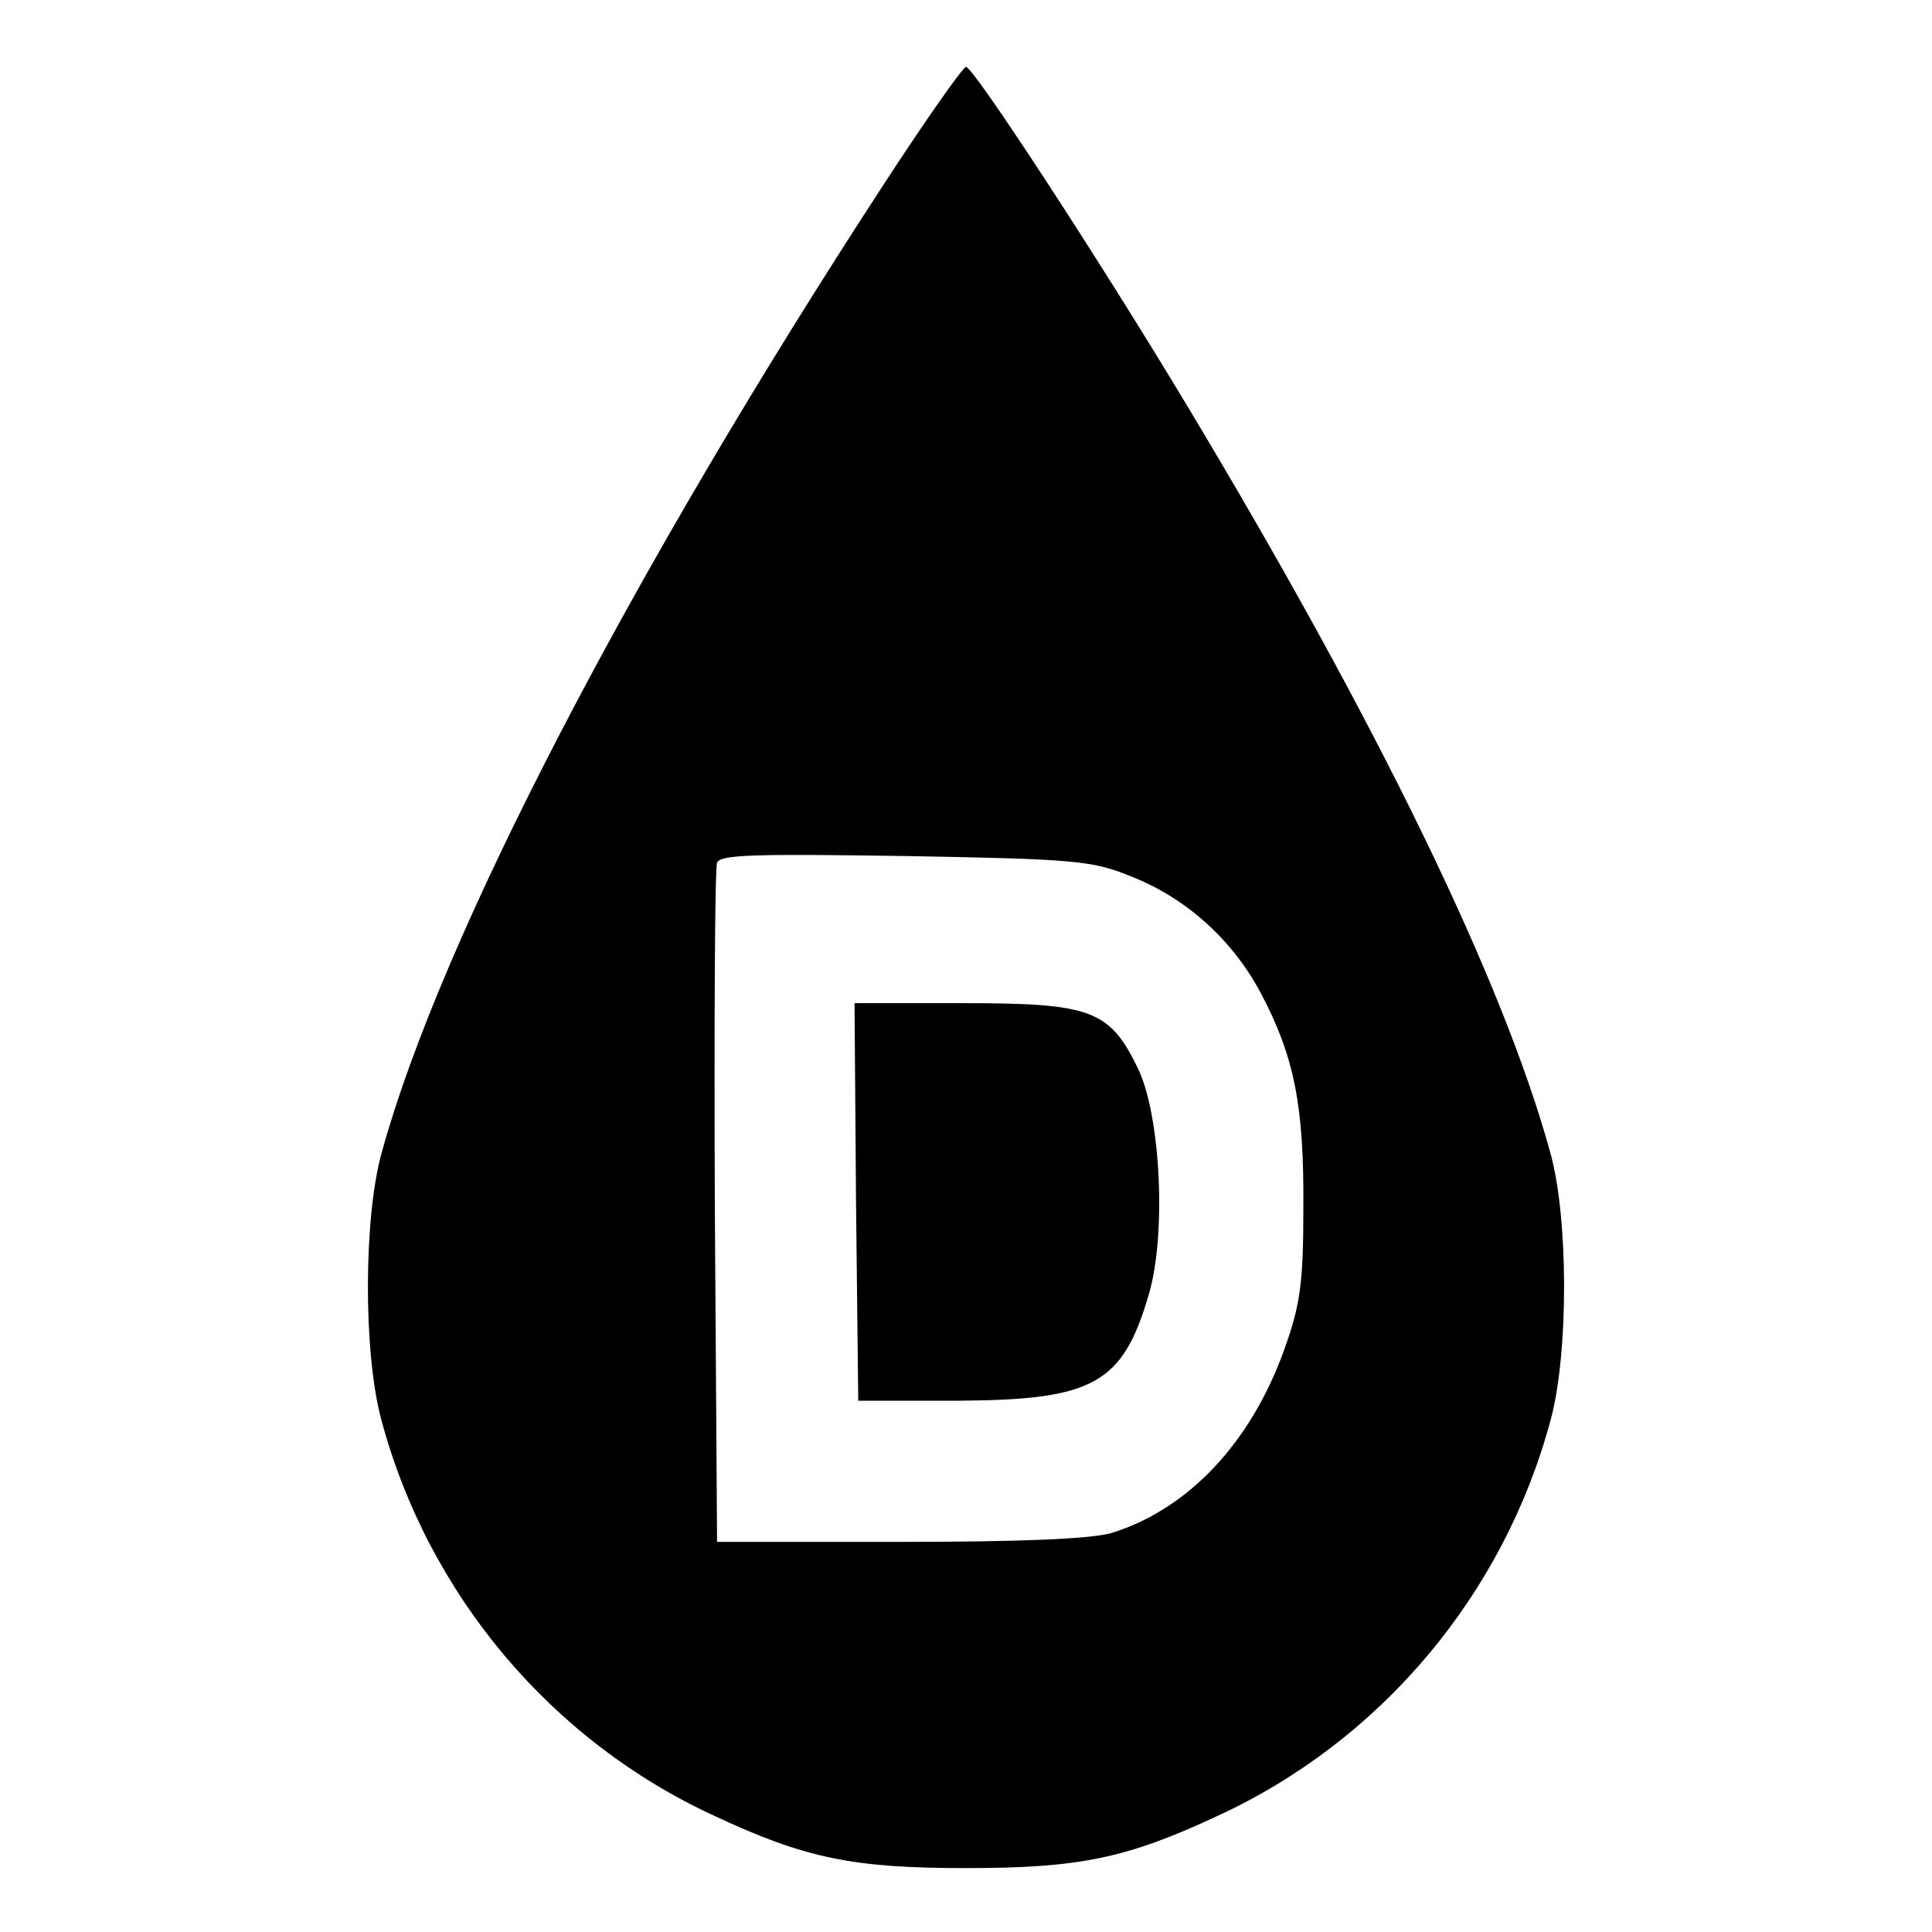 <?xml version="1.0" standalone="no"?>
<!DOCTYPE svg PUBLIC "-//W3C//DTD SVG 20010904//EN"
 "http://www.w3.org/TR/2001/REC-SVG-20010904/DTD/svg10.dtd">
<svg version="1.0" xmlns="http://www.w3.org/2000/svg"
 width="260pt" height="260pt" viewBox="0 0 260 260"
 preserveAspectRatio="xMidYMid meet">
<g transform="translate(0,260) scale(0.1,-0.1)"
fill="#000000" stroke="none">
<path d="M1190 2353 c-341 -523 -597 -1016 -676 -1303 -25 -88 -25 -271 -1
-360 63 -236 229 -433 449 -534 122 -57 186 -70 338 -70 152 0 216 13 338 70
220 101 386 298 449 534 24 89 24 272 -1 360 -64 232 -233 579 -489 1005 -119
198 -287 455 -297 455 -4 0 -54 -71 -110 -157z m331 -932 c75 -29 138 -86 176
-158 45 -85 58 -152 57 -288 0 -102 -4 -131 -26 -192 -45 -125 -129 -214 -232
-246 -28 -8 -120 -12 -286 -12 l-245 0 -3 450 c-1 248 0 456 3 464 4 11 51 12
253 9 226 -4 252 -6 303 -27z"/>
<path d="M1152 983 l3 -268 135 0 c182 1 221 23 256 143 24 81 16 242 -15 305
-38 78 -63 87 -235 87 l-146 0 2 -267z"/>
</g>
</svg>
